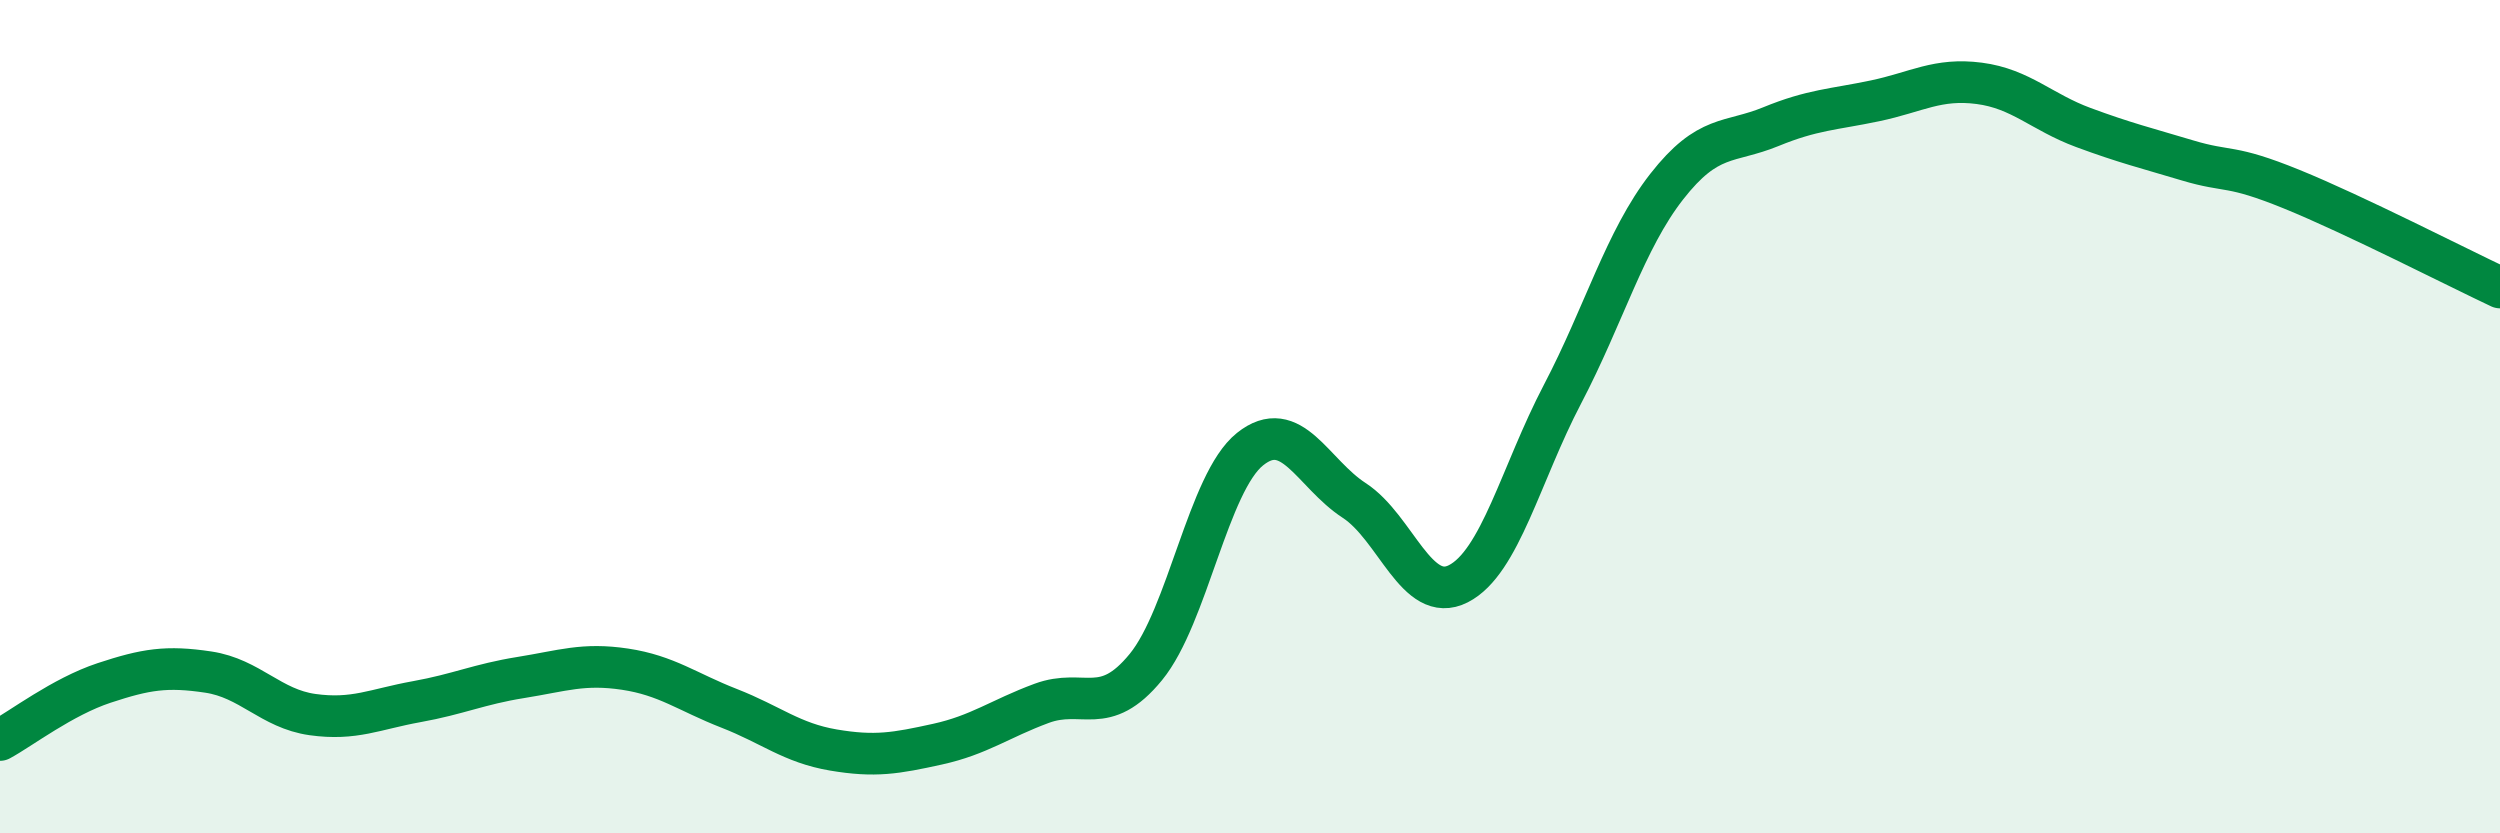 
    <svg width="60" height="20" viewBox="0 0 60 20" xmlns="http://www.w3.org/2000/svg">
      <path
        d="M 0,17.76 C 0.5,17.49 1.5,16.72 2.5,16.39 C 3.5,16.06 4,15.98 5,16.13 C 6,16.28 6.5,17.01 7.5,17.15 C 8.5,17.29 9,17.02 10,16.84 C 11,16.66 11.5,16.42 12.5,16.26 C 13.5,16.1 14,15.91 15,16.06 C 16,16.21 16.5,16.61 17.5,17 C 18.5,17.39 19,17.83 20,18 C 21,18.17 21.5,18.08 22.5,17.86 C 23.5,17.64 24,17.25 25,16.88 C 26,16.51 26.5,17.23 27.5,16.01 C 28.5,14.79 29,11.58 30,10.78 C 31,9.98 31.5,11.36 32.5,12.01 C 33.5,12.66 34,14.52 35,14.01 C 36,13.5 36.5,11.37 37.5,9.46 C 38.5,7.55 39,5.76 40,4.48 C 41,3.2 41.5,3.45 42.5,3.04 C 43.5,2.63 44,2.63 45,2.42 C 46,2.21 46.5,1.87 47.5,2 C 48.5,2.13 49,2.69 50,3.06 C 51,3.43 51.5,3.55 52.5,3.85 C 53.5,4.15 53.5,3.93 55,4.54 C 56.5,5.15 59,6.43 60,6.9L60 20L0 20Z"
        fill="#008740"
        opacity="0.1"
        stroke-linecap="round"
        stroke-linejoin="round"
      />
      <path
        d="M 0,17.76 C 0.5,17.49 1.5,16.72 2.5,16.39 C 3.5,16.06 4,15.98 5,16.13 C 6,16.28 6.5,17.01 7.5,17.15 C 8.5,17.29 9,17.02 10,16.84 C 11,16.66 11.5,16.42 12.5,16.26 C 13.5,16.1 14,15.91 15,16.06 C 16,16.21 16.5,16.61 17.5,17 C 18.5,17.39 19,17.83 20,18 C 21,18.17 21.5,18.08 22.5,17.86 C 23.5,17.64 24,17.25 25,16.88 C 26,16.51 26.5,17.23 27.5,16.01 C 28.5,14.79 29,11.58 30,10.78 C 31,9.98 31.5,11.36 32.5,12.01 C 33.5,12.66 34,14.52 35,14.01 C 36,13.5 36.5,11.37 37.5,9.46 C 38.5,7.55 39,5.76 40,4.48 C 41,3.2 41.5,3.45 42.5,3.04 C 43.5,2.63 44,2.63 45,2.42 C 46,2.21 46.5,1.87 47.5,2 C 48.5,2.13 49,2.69 50,3.06 C 51,3.43 51.5,3.55 52.5,3.85 C 53.5,4.15 53.5,3.93 55,4.54 C 56.5,5.15 59,6.43 60,6.9"
        stroke="#008740"
        stroke-width="1"
        fill="none"
        stroke-linecap="round"
        stroke-linejoin="round"
      />
    </svg>
  